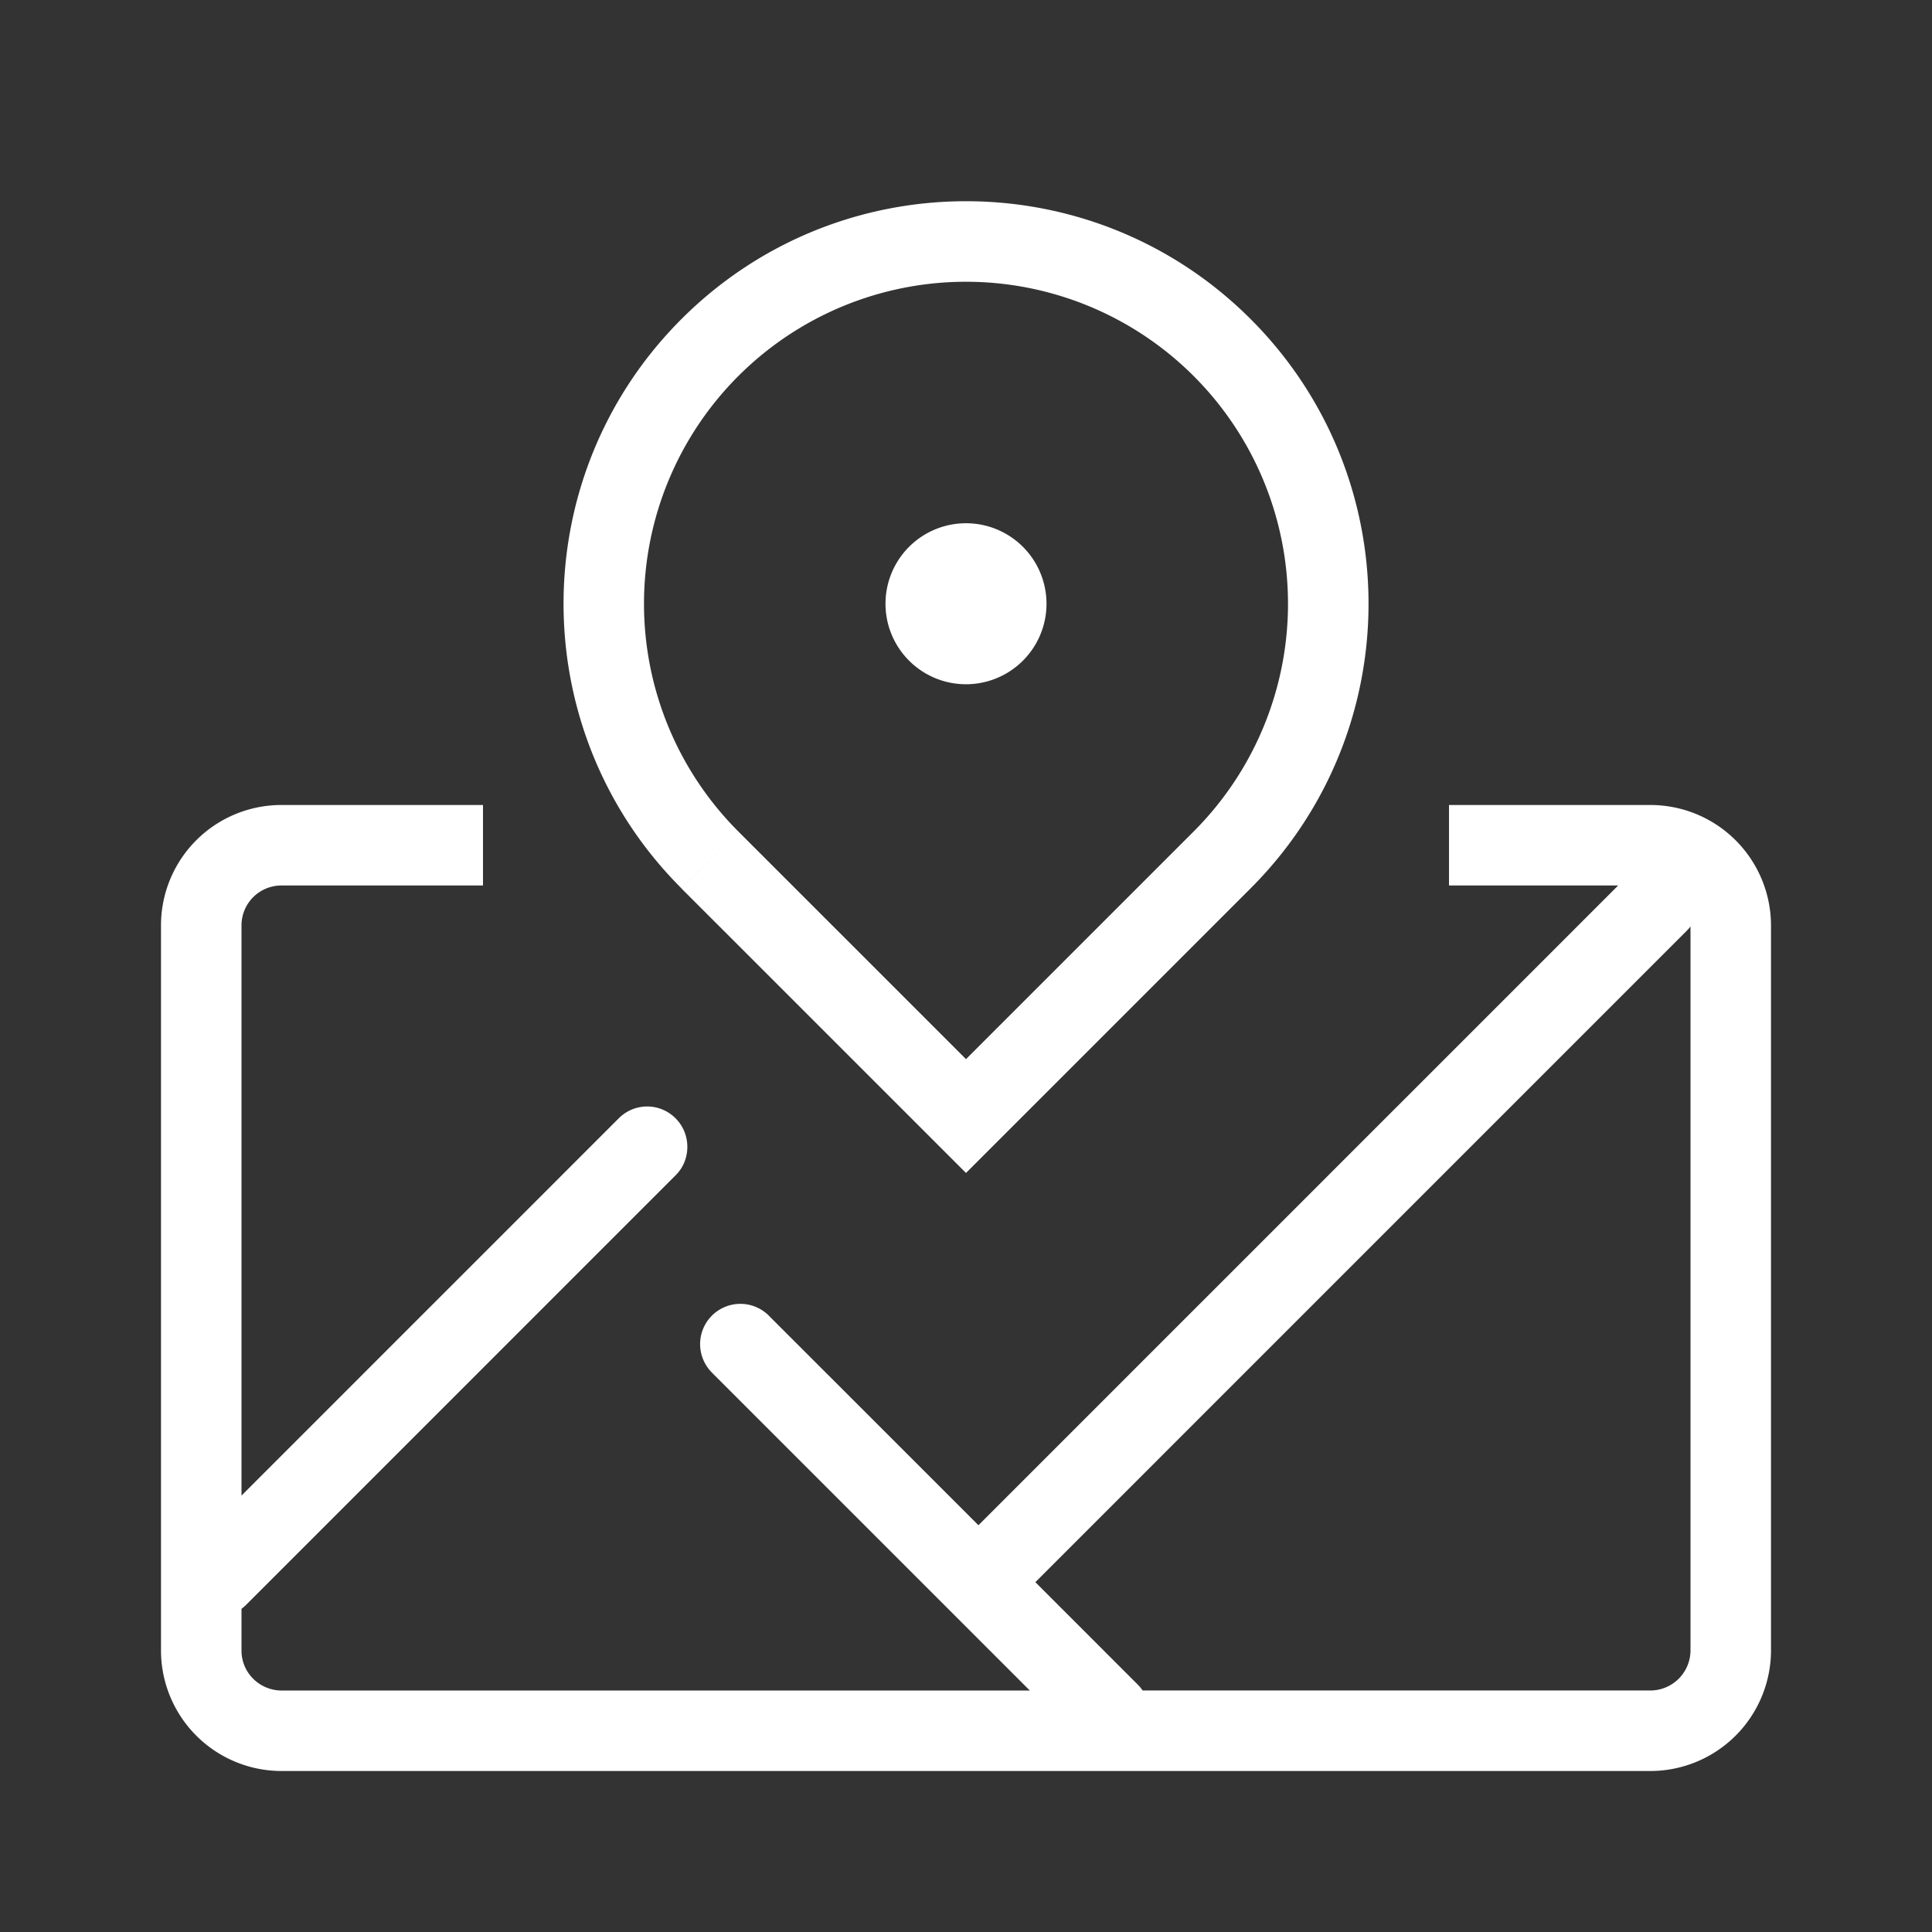 <?xml version="1.0" standalone="no"?><!DOCTYPE svg PUBLIC "-//W3C//DTD SVG 1.1//EN" "http://www.w3.org/Graphics/SVG/1.1/DTD/svg11.dtd"><svg t="1591151365226" class="icon" viewBox="0 0 1024 1024" version="1.1" xmlns="http://www.w3.org/2000/svg" p-id="12217" xmlns:xlink="http://www.w3.org/1999/xlink" width="64" height="64"><rect x="0" y="0" width="1024" height="1024" fill="#333333" stroke="none"/><defs><style type="text/css"></style></defs><path d="M512 621.696L361.152 470.869l30.165-30.186L512 561.365l120.683-120.682 30.165 30.165L512 621.696z m150.848-150.827l-30.165-30.186a170.667 170.667 0 1 0-241.366 0l-30.144 30.144c-83.306-83.307-83.306-218.39 0-301.696 83.307-83.307 218.39-83.307 301.696 0 83.307 83.306 83.307 218.389 0 301.696zM512 362.667a42.667 42.667 0 1 1 0-85.334 42.667 42.667 0 0 1 0 85.334z m-134.187 365.29a21.333 21.333 0 1 1 30.144-30.165l110.635 110.613 339.072-339.072H768v-42.666h106.539a63.936 63.936 0 0 1 64.128 63.808V874.88a64 64 0 0 1-64.064 63.787H149.397a63.915 63.915 0 0 1-64.064-63.808V490.453a63.808 63.808 0 0 1 64.128-63.786H256v42.666H149.461A21.141 21.141 0 0 0 128 490.475v302.208L328.043 592.64a21.205 21.205 0 0 1 30.058 0.128c8.32 8.32 8.192 21.973 0.107 30.037L130.475 850.56a21.333 21.333 0 0 1-2.475 2.133v22.187c0 11.67 9.536 21.141 21.397 21.141h396.438L377.792 727.98zM874.581 896A21.333 21.333 0 0 0 896 874.859V491.05a21.973 21.973 0 0 1-1.984 2.261l-345.259 345.28 54.187 54.187a22.264 22.264 0 0 1 2.667 3.221h269.013z" p-id="12218" fill="#ffffff"></path></svg>